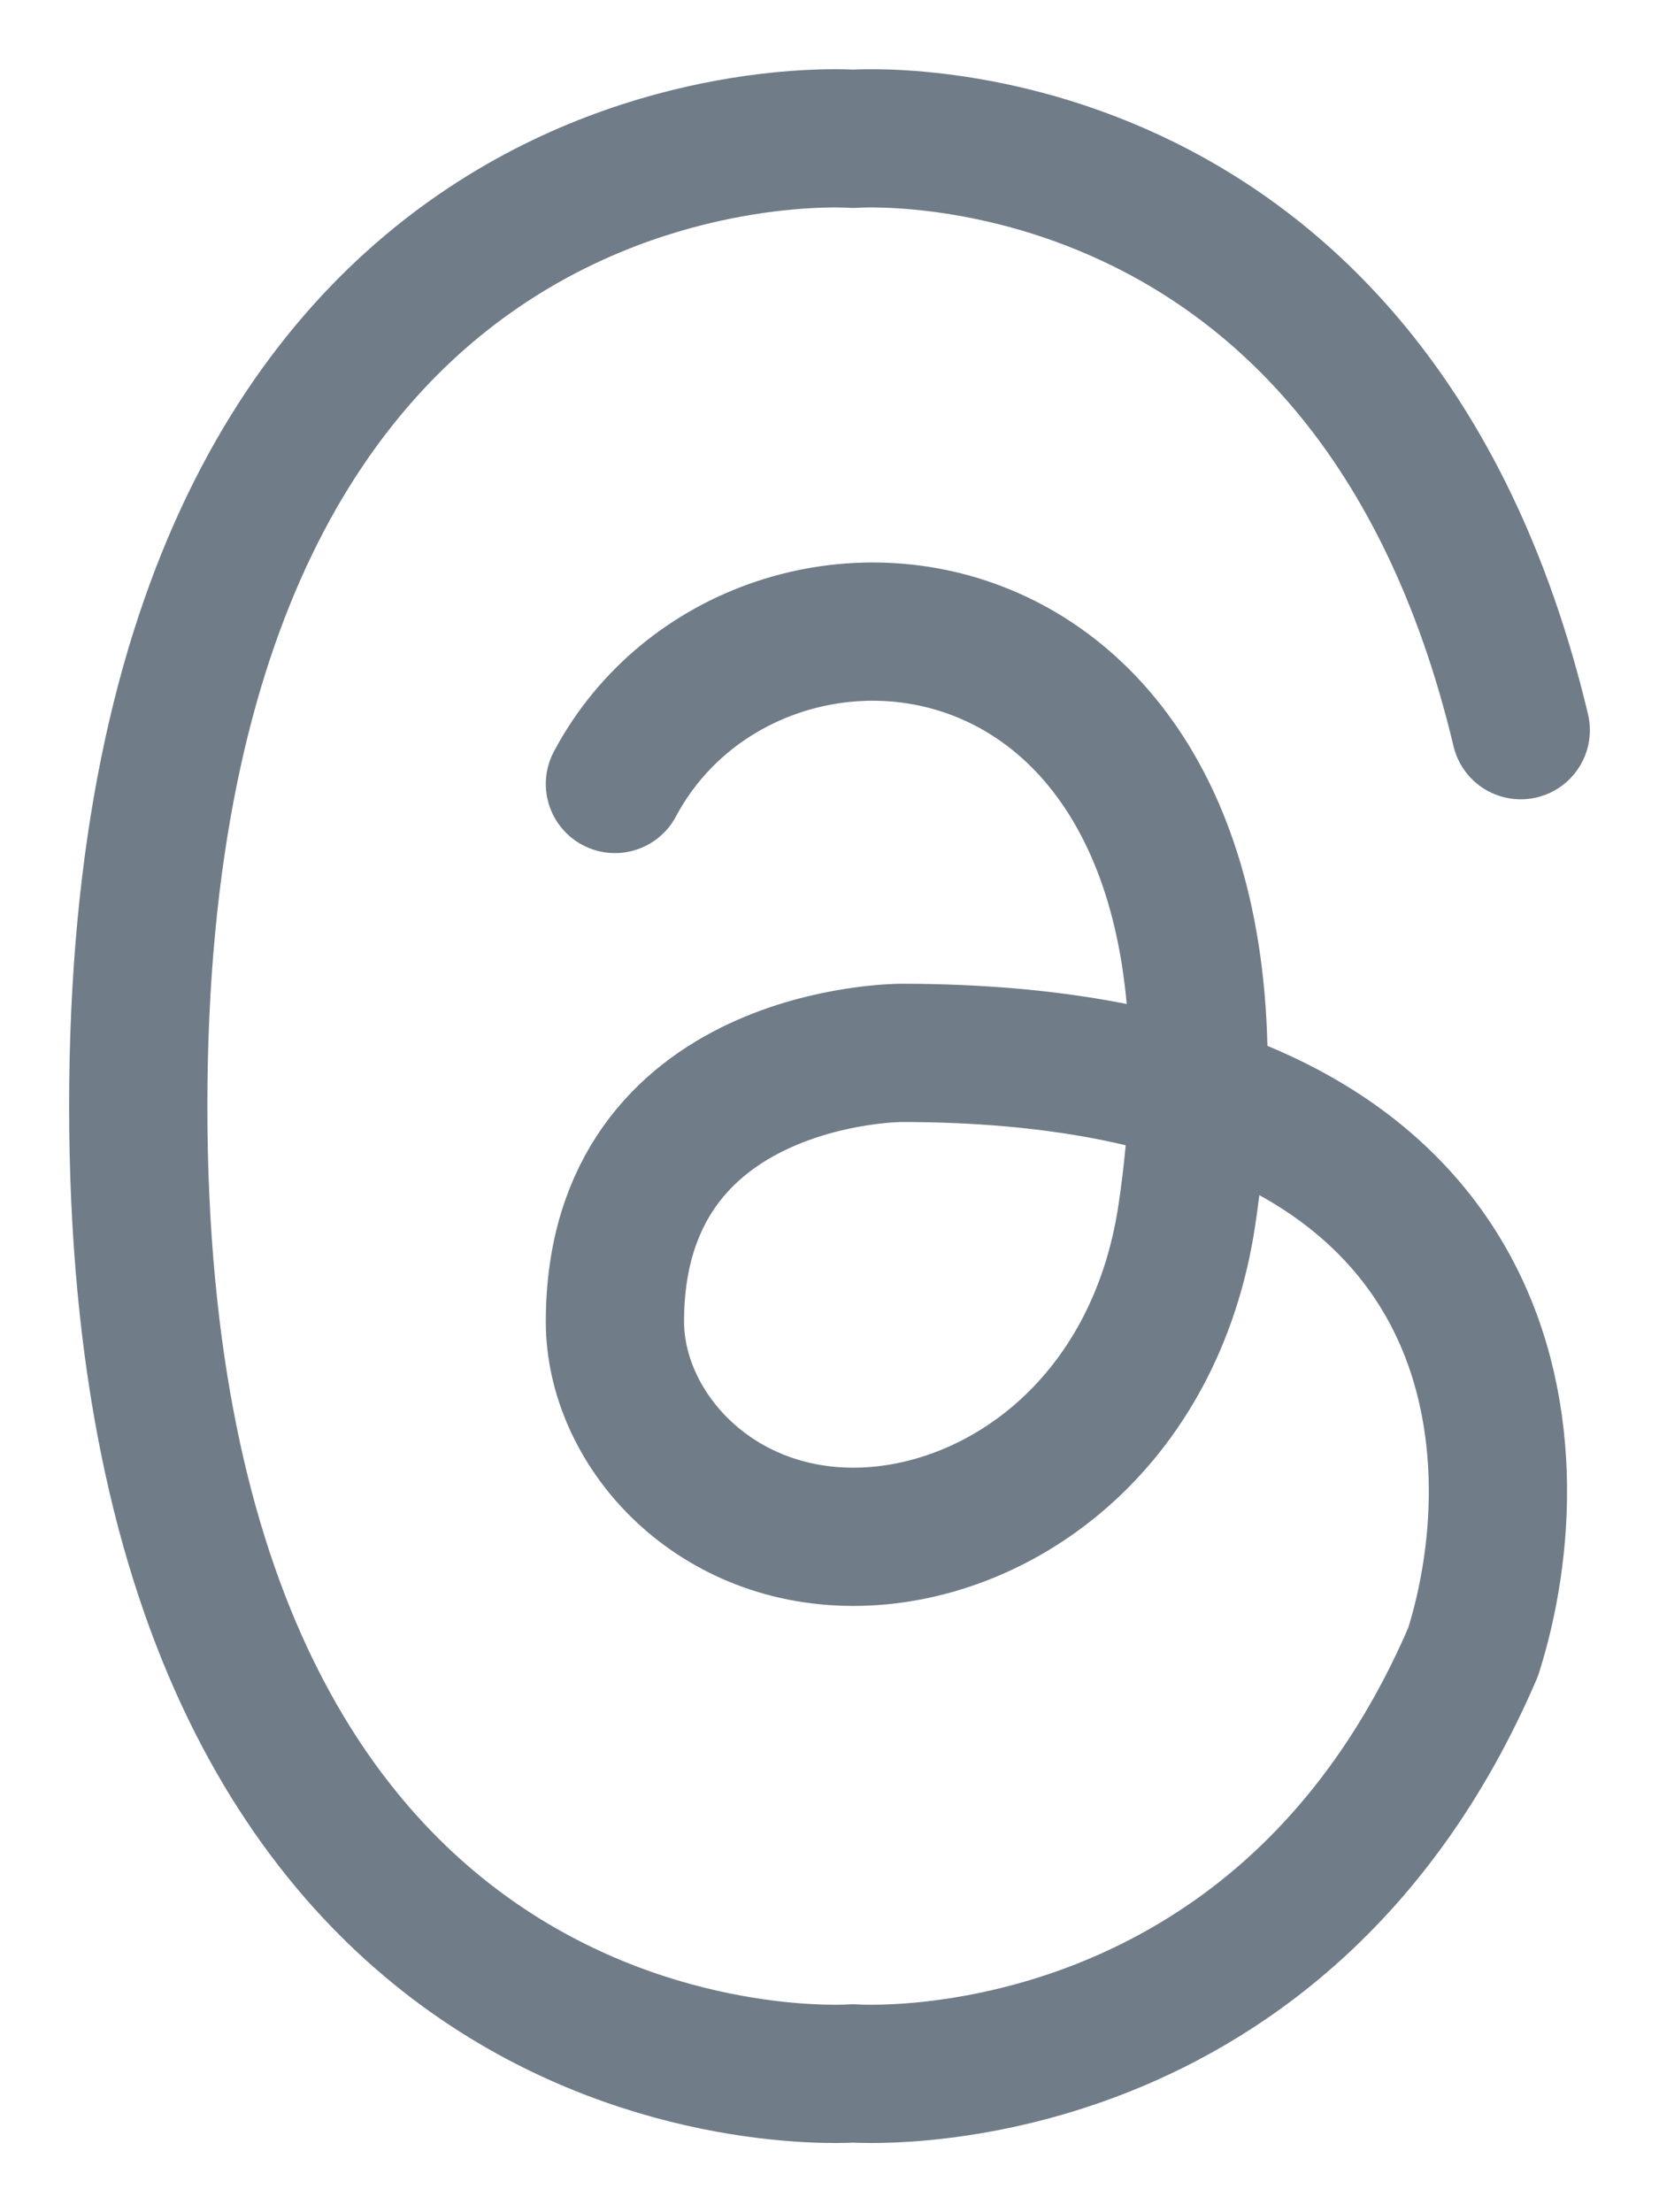 <?xml version="1.0" encoding="UTF-8"?>
<svg xmlns="http://www.w3.org/2000/svg" width="12" height="16" viewBox="0 0 12 16" fill="none">
  <path d="M11 5.281C9.912 0.718 6.172 1.004 6.172 1.004C6.172 1.004 1 0.615 1 8C1 15.385 6.172 14.996 6.172 14.996C6.172 14.996 9.247 15.227 10.655 11.949C11.115 10.504 11 7.615 6.517 7.615C6.517 7.615 4.448 7.615 4.448 9.559C4.448 10.318 5.138 11.115 6.172 11.115C7.207 11.115 8.359 10.316 8.586 8.781C9.276 4.115 5.483 3.726 4.448 5.67" stroke="#707D88" stroke-linecap="round" stroke-linejoin="round"></path>
</svg>
